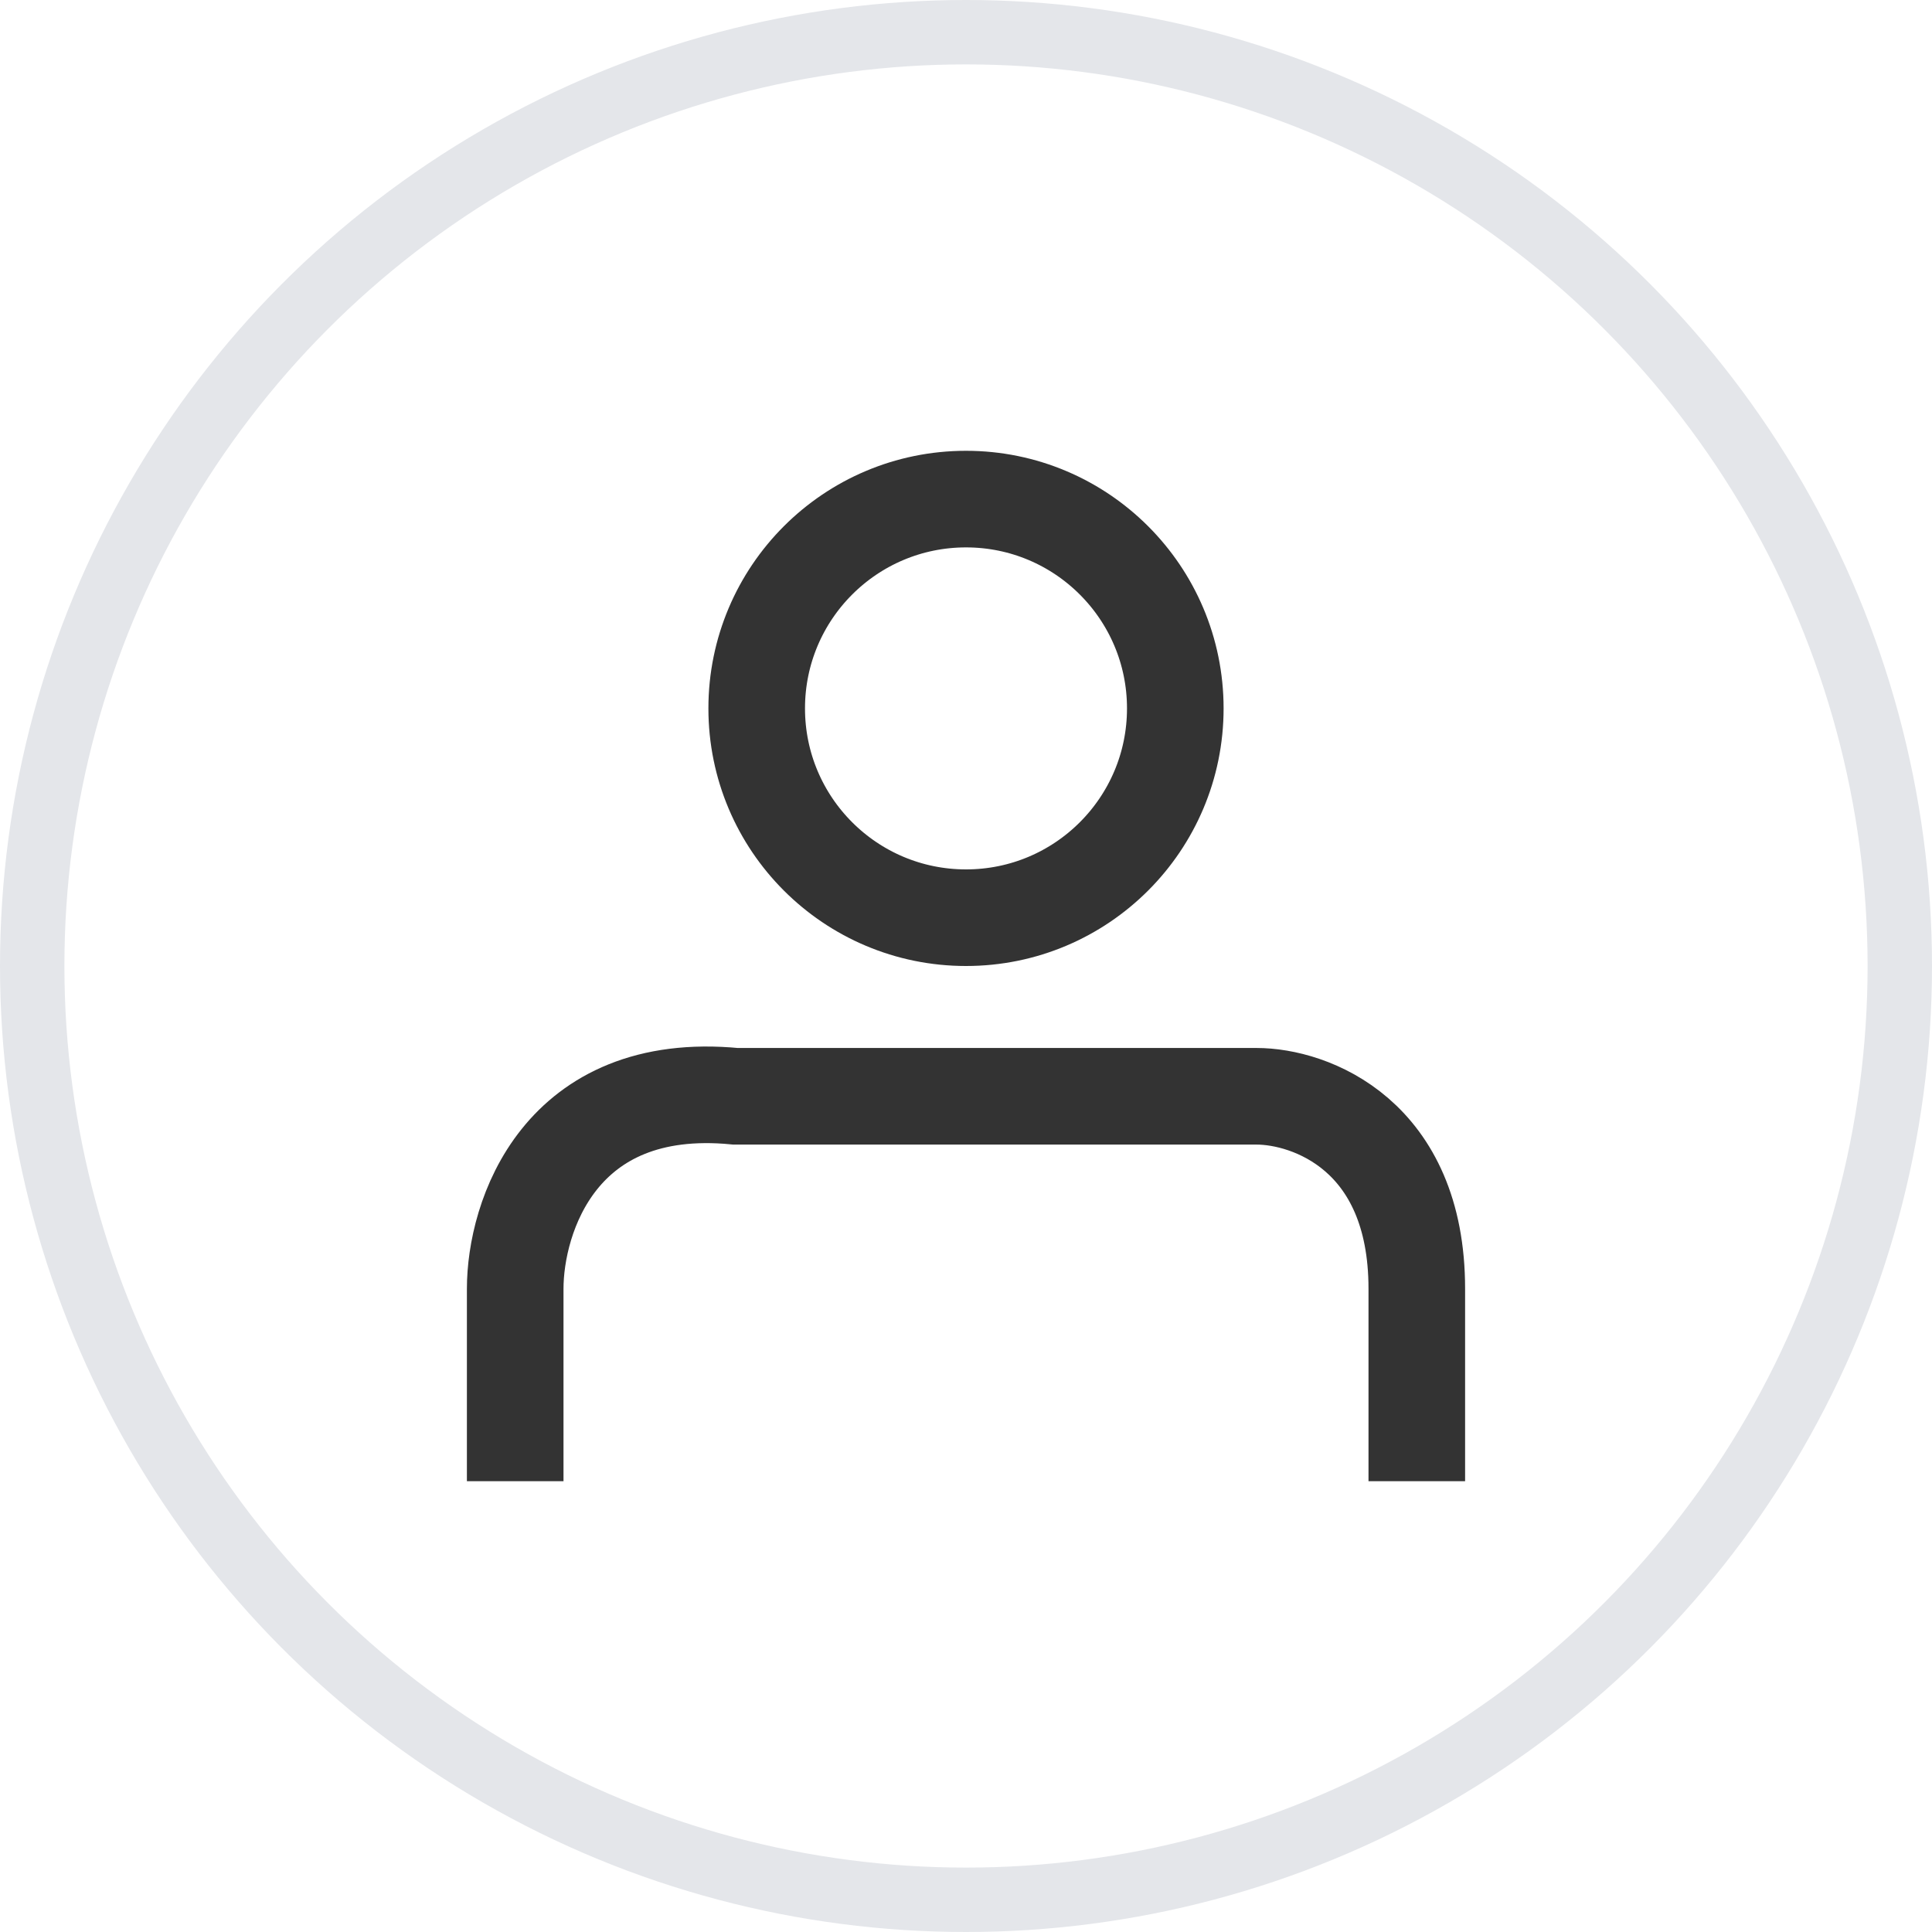 <svg width="30" height="30" viewBox="0 0 30 30" fill="none" xmlns="http://www.w3.org/2000/svg">
<circle cx="15" cy="15" r="14.5" stroke="#E4E6EA"/>
<path d="M8 23V20.011C8 18.904 8.684 16.757 11.422 17.023C14.16 17.023 17.956 17.023 19.511 17.023C20.341 17.023 22 17.62 22 20.011C22 21.34 22 22.557 22 23" stroke="#333333" stroke-width="1.5"/>
<circle cx="15" cy="11" r="3.25" stroke="#333333" stroke-width="1.5"/>
</svg>
